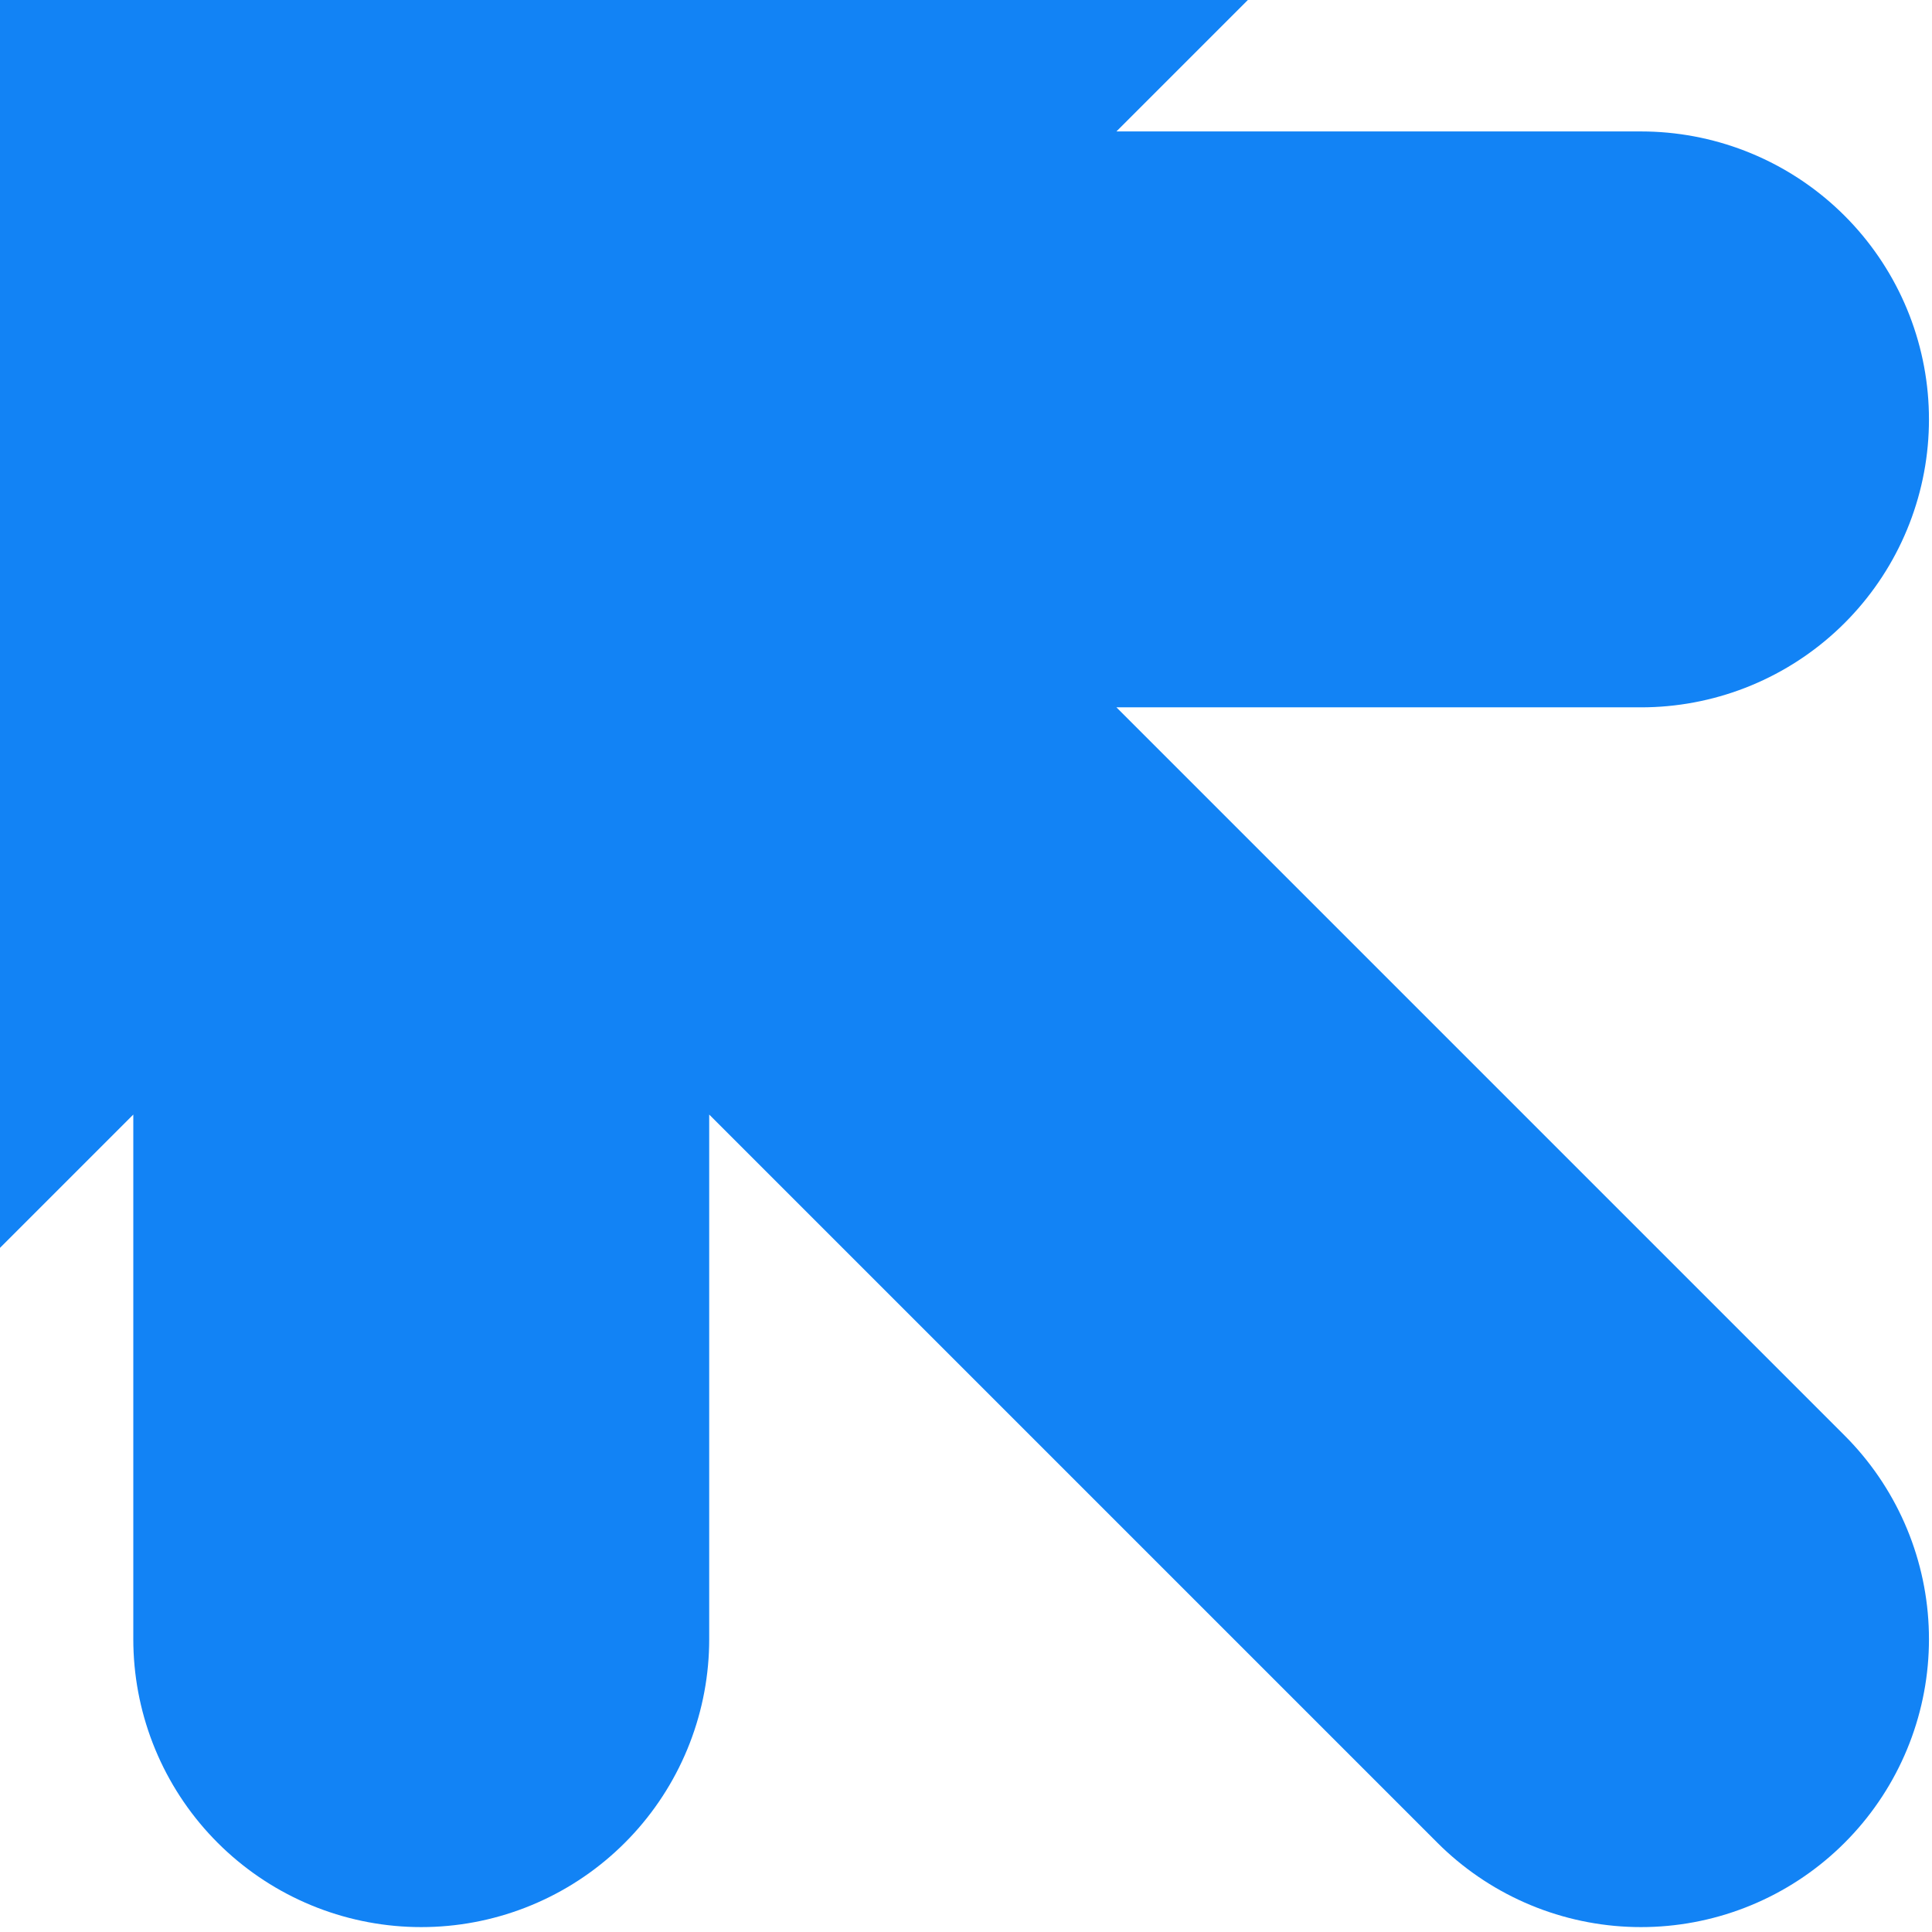 <svg width="252" height="252" viewBox="0 0 252 252" fill="none" xmlns="http://www.w3.org/2000/svg">
<path d="M-104.153 213.802L214.045 -104.396M214.045 213.802L-104.153 -104.396M-104.153 54.703H214.045M54.946 213.802V-104.396" stroke="#1283F5" stroke-width="75.118" stroke-linecap="round"/>
</svg>
